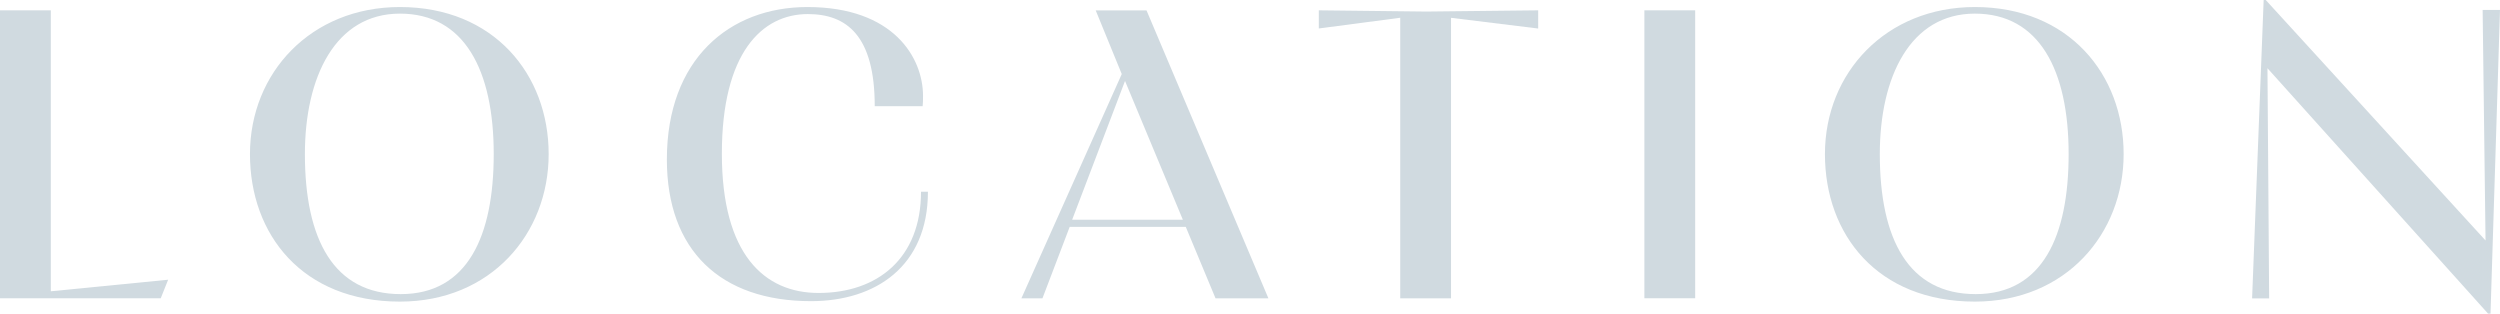 <?xml version="1.0" encoding="UTF-8"?>
<svg id="_レイヤー_2" data-name="レイヤー 2" xmlns="http://www.w3.org/2000/svg" viewBox="0 0 387.26 48.57">
  <defs>
    <style>
      .cls-1 {
        fill: #d0dae0;
      }
    </style>
  </defs>
  <g id="_デザイン" data-name="デザイン">
    <g>
      <path class="cls-1" d="M26.05,43.32l-1.15,2.88H0V1.6h7.87v43.52l18.17-1.79Z"/>
      <path class="cls-1" d="M38.72,23.87c0-12.61,9.47-22.78,23.23-22.78,14.53,0,23.04,10.43,23.04,22.78s-8.96,22.85-23.04,22.85c-15.1,0-23.23-10.37-23.23-22.85ZM76.48,23.87c0-12.99-4.54-21.76-14.53-21.76s-14.72,9.79-14.72,21.76c0,13.25,4.48,21.69,14.85,21.69s14.4-9.02,14.4-21.69Z"/>
      <path class="cls-1" d="M143.74,29.69c0,11.58-8.13,16.96-18.11,16.96-14.02,0-22.33-7.87-22.33-21.95,0-15.55,9.73-23.61,21.76-23.61,13.38,0,17.92,7.87,17.92,13.76,0,.58,0,1.15-.06,1.6h-7.42c0-10.94-4.35-14.27-10.37-14.27-7.1,0-13.31,6.02-13.31,21.63s6.59,21.57,14.98,21.57c9.15,0,15.87-5.38,15.87-15.68h1.09Z"/>
      <path class="cls-1" d="M173.76,11.46l-4.03-9.85h7.87l18.88,44.6h-8.19l-4.61-11.07h-17.98l-4.22,11.07h-3.26l15.55-34.75ZM174.27,12.54l-8.19,21.5h17.15l-8.96-21.5Z"/>
      <path class="cls-1" d="M216.9,46.2V2.75l-12.61,1.66V1.6l16.64.19,17.34-.19v2.82l-13.5-1.66v43.45h-7.87Z"/>
      <path class="cls-1" d="M254.72,46.2V1.6h7.87v44.6h-7.87Z"/>
      <path class="cls-1" d="M282.69,23.87c0-12.61,9.47-22.78,23.23-22.78,14.53,0,23.04,10.43,23.04,22.78s-8.96,22.85-23.04,22.85c-15.1,0-23.23-10.37-23.23-22.85ZM320.44,23.87c0-12.99-4.54-21.76-14.53-21.76s-14.72,9.79-14.72,21.76c0,13.25,4.48,21.69,14.85,21.69s14.4-9.02,14.4-21.69Z"/>
      <path class="cls-1" d="M348.86,46.2l1.79-46.2h.32l34.05,37.25-.45-35.71h2.69l-1.47,47.04h-.38l-34.17-38.01.26,35.65h-2.62Z"/>
    </g>
  </g>
</svg>